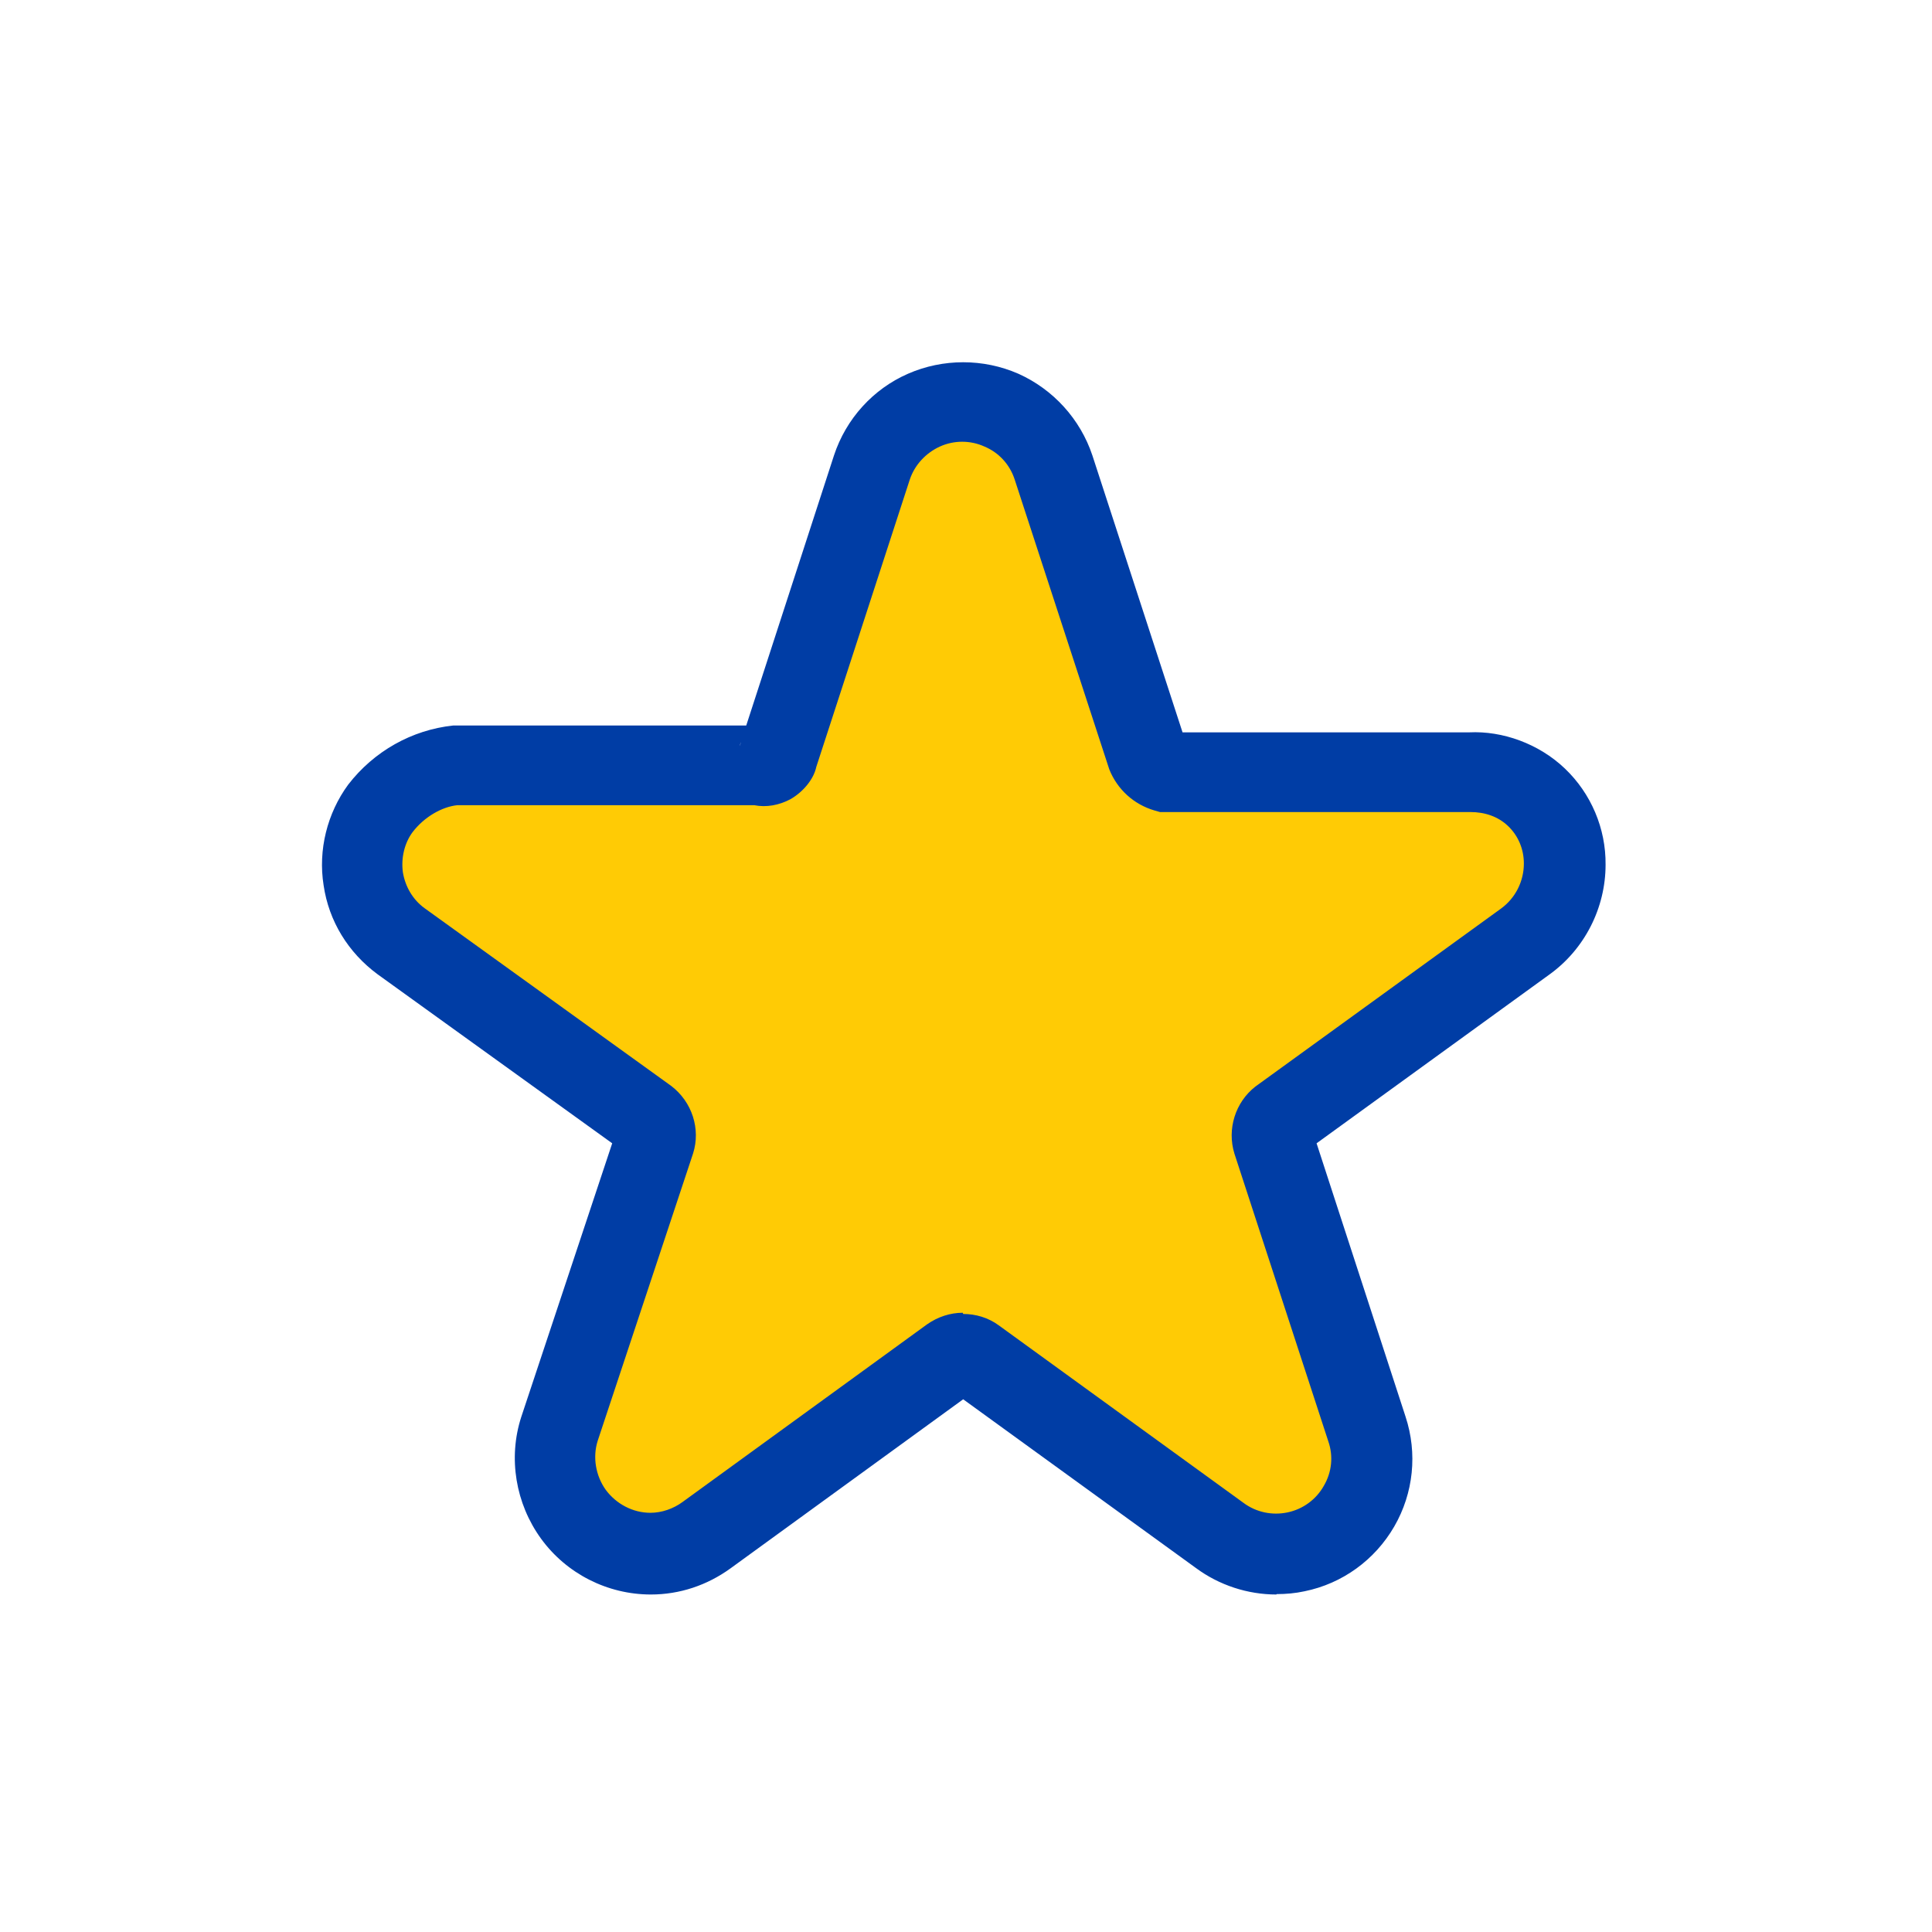 <svg width="48" height="48" viewBox="0 0 48 48" fill="none" xmlns="http://www.w3.org/2000/svg">
<path d="M38.2 19.8C37.7 19.4 37.1 19.2 36.5 19.2H29C28.8 19.1 28.6 19 28.5 18.8L26.2 11.7C26 11 25.5 10.5 24.9 10.2C24.3 9.9 23.6 9.9 23 10.2C22.4 10.5 21.9 11 21.7 11.6L19.4 18.7C19.4 18.8 19.3 18.9 19.2 18.9C19.1 18.9 19 19 18.9 18.9H11.4C10.6 19 9.9 19.4 9.5 20C9.1 20.5 9 21.1 9.1 21.8C9.1 22.5 9.5 23 10 23.4L16.1 27.8C16.3 27.9 16.3 28.2 16.3 28.4L13.9 35.5C13.7 36.2 13.8 37 14.2 37.6C14.6 38.2 15.4 38.6 16.1 38.6C16.6 38.6 17.1 38.4 17.5 38.1L23.6 33.7C23.8 33.6 24 33.6 24.2 33.7L30.3 38.1C30.8 38.5 31.5 38.7 32.2 38.5C32.9 38.4 33.4 38 33.8 37.4C34.1 36.8 34.2 36.1 34 35.5L31.7 28.4C31.6 28.2 31.7 28 31.9 27.8L38 23.4C38.6 22.9 39 22.2 39 21.5C38.9 20.9 38.6 20.3 38.2 19.8Z" fill="#FFCB05"/>
<path d="M31.71 39.615C31 39.615 30.29 39.385 29.71 38.955L23.93 34.765L18.15 38.965C17.57 39.385 16.89 39.615 16.17 39.615C15.09 39.615 14.07 39.095 13.44 38.225C12.81 37.355 12.62 36.225 12.95 35.205L15.21 28.405L9.38 24.205C8.65 23.665 8.17 22.885 8.04 21.995C7.9 21.115 8.13 20.205 8.65 19.495C9.29 18.665 10.23 18.135 11.26 18.025H18.54L20.72 11.315C21.02 10.405 21.69 9.665 22.56 9.285C23.43 8.905 24.43 8.905 25.3 9.285C26.17 9.675 26.84 10.415 27.14 11.315L29.38 18.195H36.5C37.33 18.155 38.23 18.475 38.88 19.095C39.53 19.715 39.9 20.585 39.89 21.485C39.89 22.555 39.37 23.585 38.49 24.215L32.71 28.405L34.92 35.195C35.22 36.105 35.12 37.095 34.64 37.925C34.16 38.755 33.35 39.345 32.41 39.535C32.18 39.585 31.95 39.605 31.72 39.605L31.71 39.615ZM23.93 32.645C24.24 32.645 24.55 32.735 24.81 32.925L30.89 37.335C31.21 37.575 31.61 37.655 31.99 37.575C32.37 37.495 32.7 37.255 32.89 36.915C33.09 36.575 33.13 36.175 33 35.805L30.67 28.665C30.48 28.055 30.69 27.385 31.19 26.995L37.29 22.575C37.65 22.315 37.86 21.895 37.86 21.455C37.86 21.095 37.72 20.765 37.47 20.525C37.22 20.285 36.89 20.175 36.53 20.175H28.82L28.68 20.135C28.17 19.985 27.76 19.615 27.56 19.115L25.21 11.915C25.09 11.545 24.82 11.245 24.46 11.095C24.11 10.935 23.7 10.935 23.35 11.095C23 11.255 22.72 11.555 22.6 11.925L20.28 19.055C20.22 19.345 19.97 19.665 19.64 19.855C19.36 20.005 19.04 20.065 18.74 20.005H11.36C10.98 20.045 10.54 20.295 10.25 20.675C10.05 20.945 9.96 21.315 10.01 21.675C10.07 22.035 10.26 22.355 10.55 22.565L16.67 26.975C17.2 27.375 17.41 28.055 17.22 28.655L14.85 35.795C14.72 36.205 14.8 36.665 15.05 37.015C15.31 37.365 15.72 37.585 16.16 37.585C16.44 37.585 16.73 37.485 16.96 37.315L23.03 32.905C23.3 32.715 23.61 32.615 23.92 32.615L23.93 32.645ZM18.41 18.435C18.41 18.435 18.38 18.505 18.38 18.535L18.41 18.435Z" fill="#003DA5"/>
</svg>
